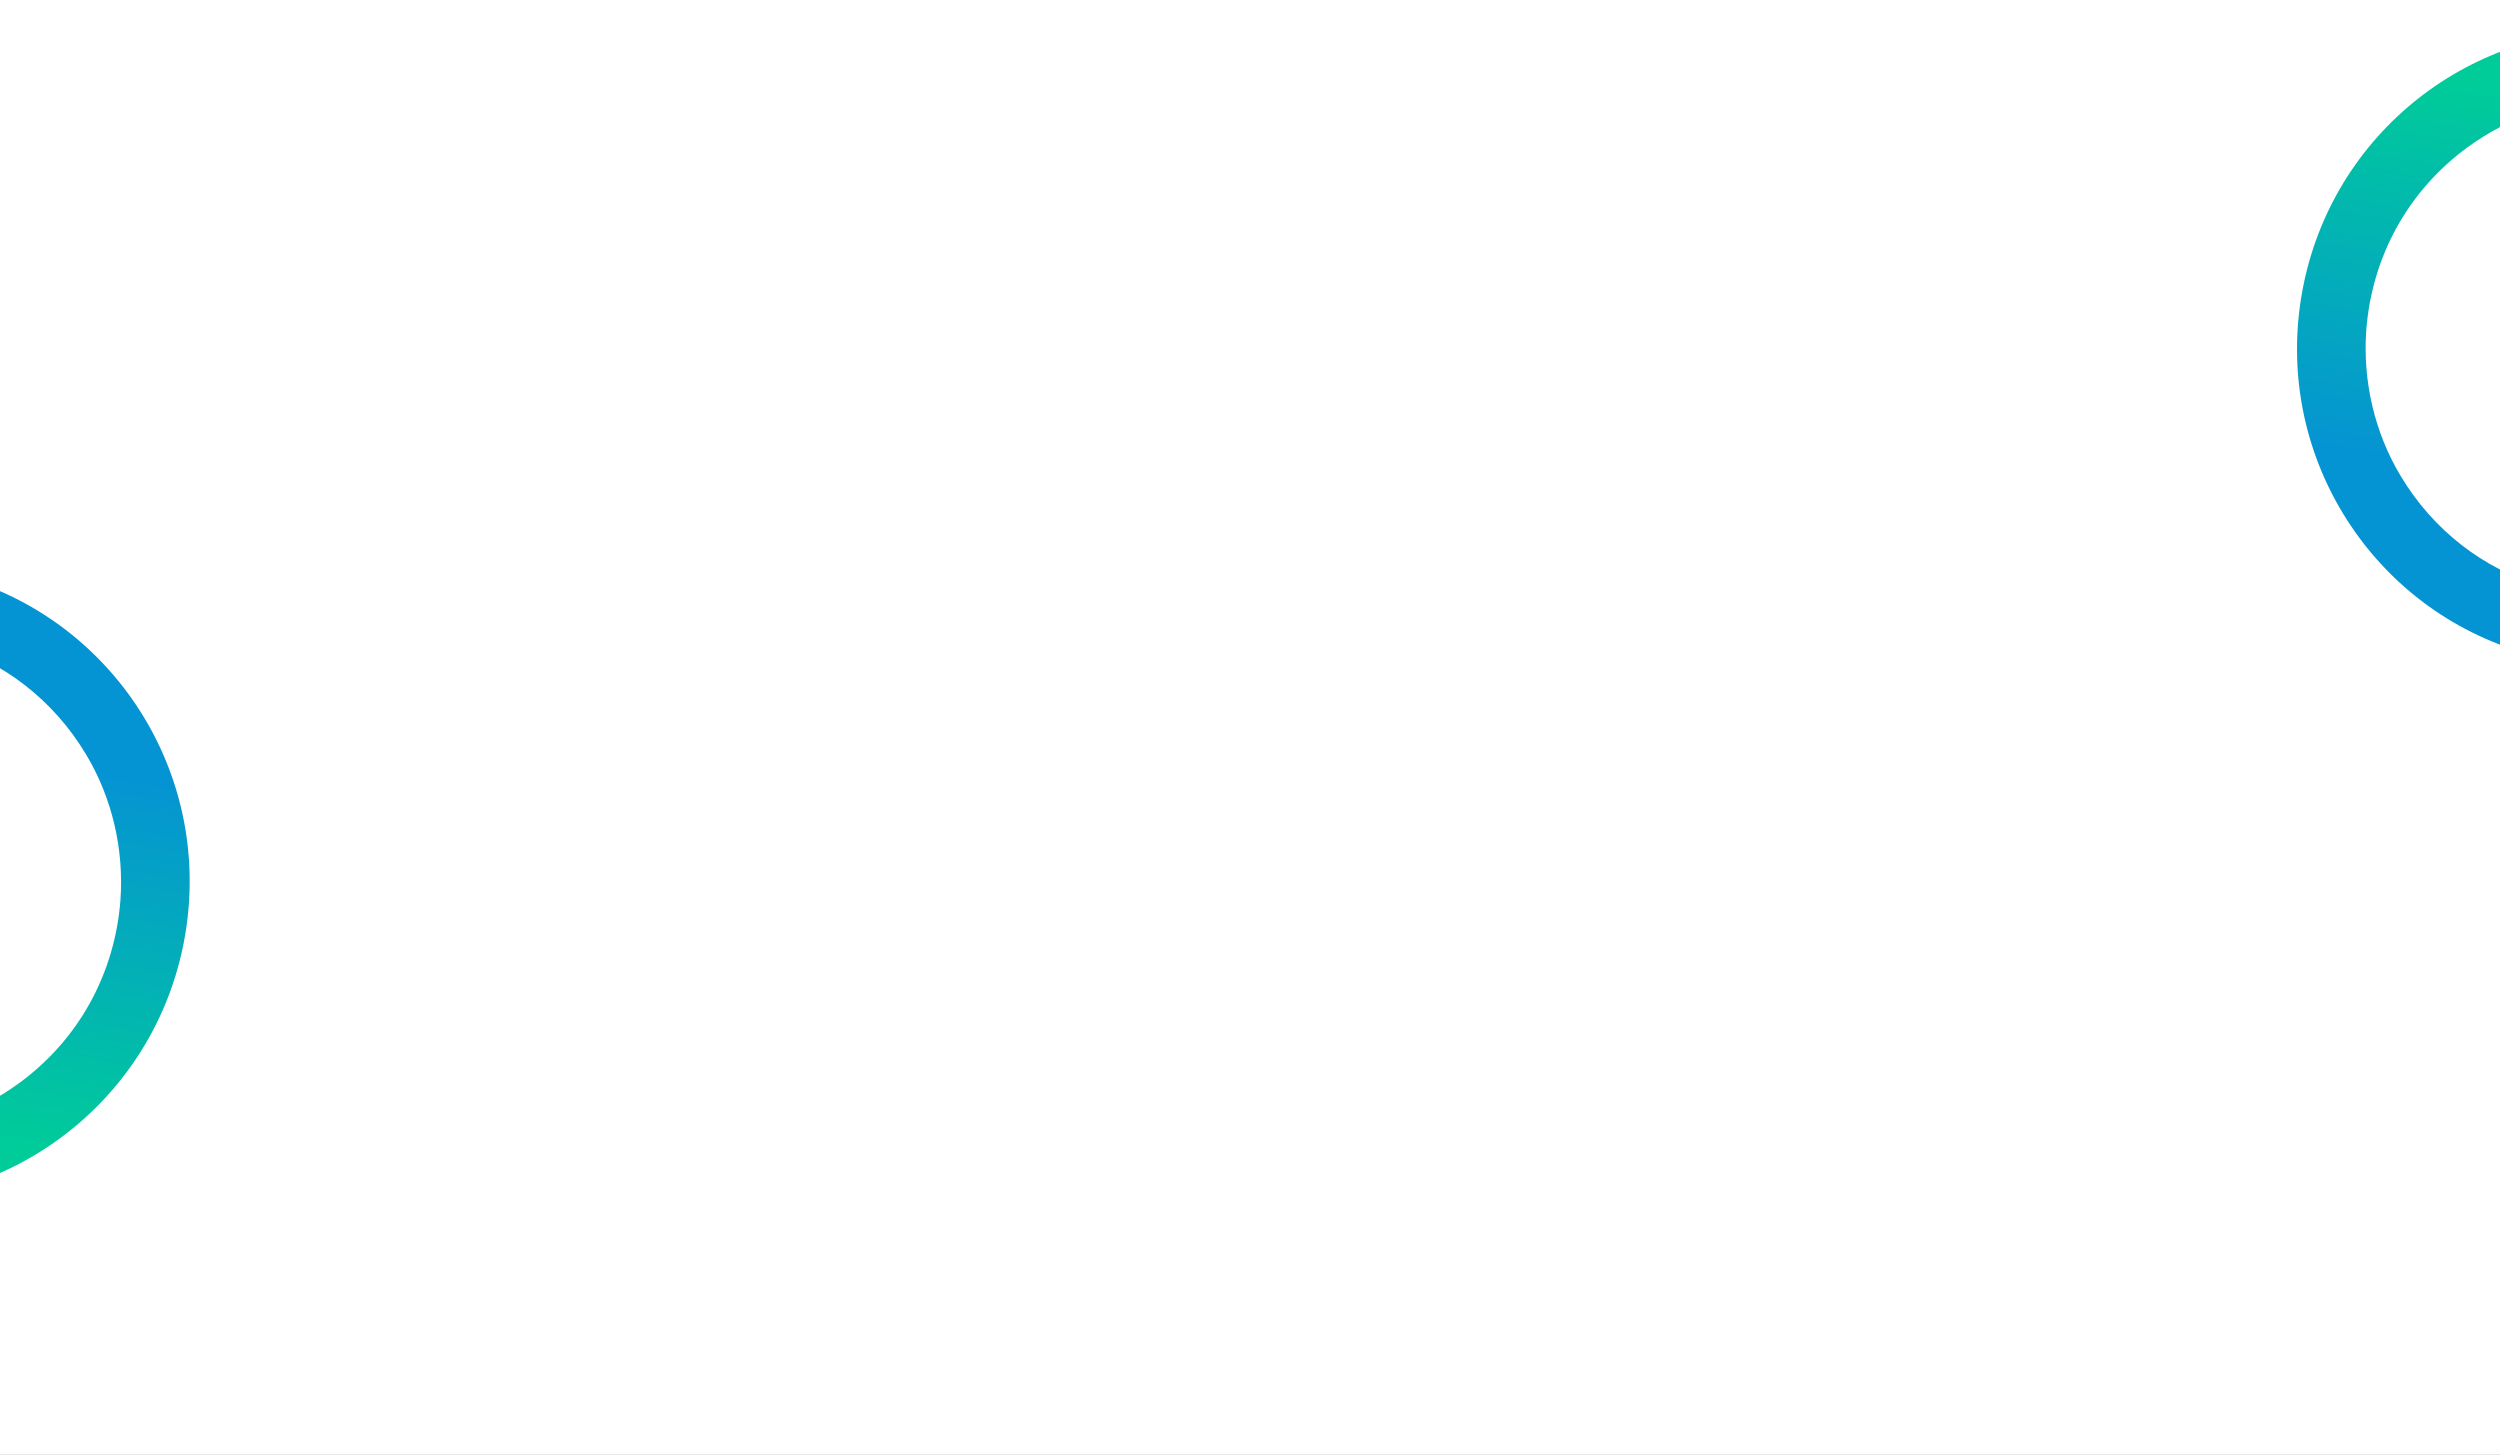 <?xml version="1.0" encoding="UTF-8"?> <svg xmlns="http://www.w3.org/2000/svg" width="1440" height="838" viewBox="0 0 1440 838" fill="none"><rect x="0" y="0" width="1440" height="838" fill="#333333" stroke="none"/><g clip-path="url(#clip0_2026_2)"><rect width="1440" height="838" fill="white"></rect><path d="M-18.956 351.613C-20.273 359.923 -25.113 366.728 -31.448 371.088C2.081 381.132 30.859 403.358 49.463 434.384C64.614 459.5 71.496 489.301 69.361 518.62C66.047 561.319 45.027 599.005 10.98 623.901C-13.49 641.795 -42.249 651.122 -71.735 651.184L-78.023 690.888C12.186 693.502 92.394 628.592 106.97 536.565C121.594 444.231 64.807 357.307 -22.504 332.436C-19.308 337.99 -17.835 344.534 -18.956 351.613Z" fill="url(#paint0_linear_2026_2)"></path><path d="M1451.3 357.082C1452.61 348.772 1457.45 341.966 1463.79 337.606C1430.26 327.563 1401.48 305.337 1382.88 274.311C1367.73 249.195 1360.84 219.394 1362.98 190.075C1366.29 147.376 1387.31 109.69 1421.36 84.794C1445.83 66.9 1474.59 57.573 1504.08 57.51L1510.36 17.806C1420.15 15.192 1339.95 80.102 1325.37 172.129C1310.75 264.464 1367.53 351.387 1454.85 376.258C1451.65 370.704 1450.18 364.161 1451.3 357.082Z" fill="url(#paint1_linear_2026_2)"></path></g><defs><linearGradient id="paint0_linear_2026_2" x1="-1.648" y1="702.932" x2="55.108" y2="344.589" gradientUnits="userSpaceOnUse"><stop offset="0.12" stop-color="#00CC99"></stop><stop offset="0.726" stop-color="#0594D3"></stop></linearGradient><linearGradient id="paint1_linear_2026_2" x1="1433.99" y1="5.762" x2="1377.23" y2="364.106" gradientUnits="userSpaceOnUse"><stop offset="0.12" stop-color="#00CC99"></stop><stop offset="0.726" stop-color="#0594D3"></stop></linearGradient><clipPath id="clip0_2026_2"><rect width="1440" height="838" fill="white"></rect></clipPath></defs></svg> 